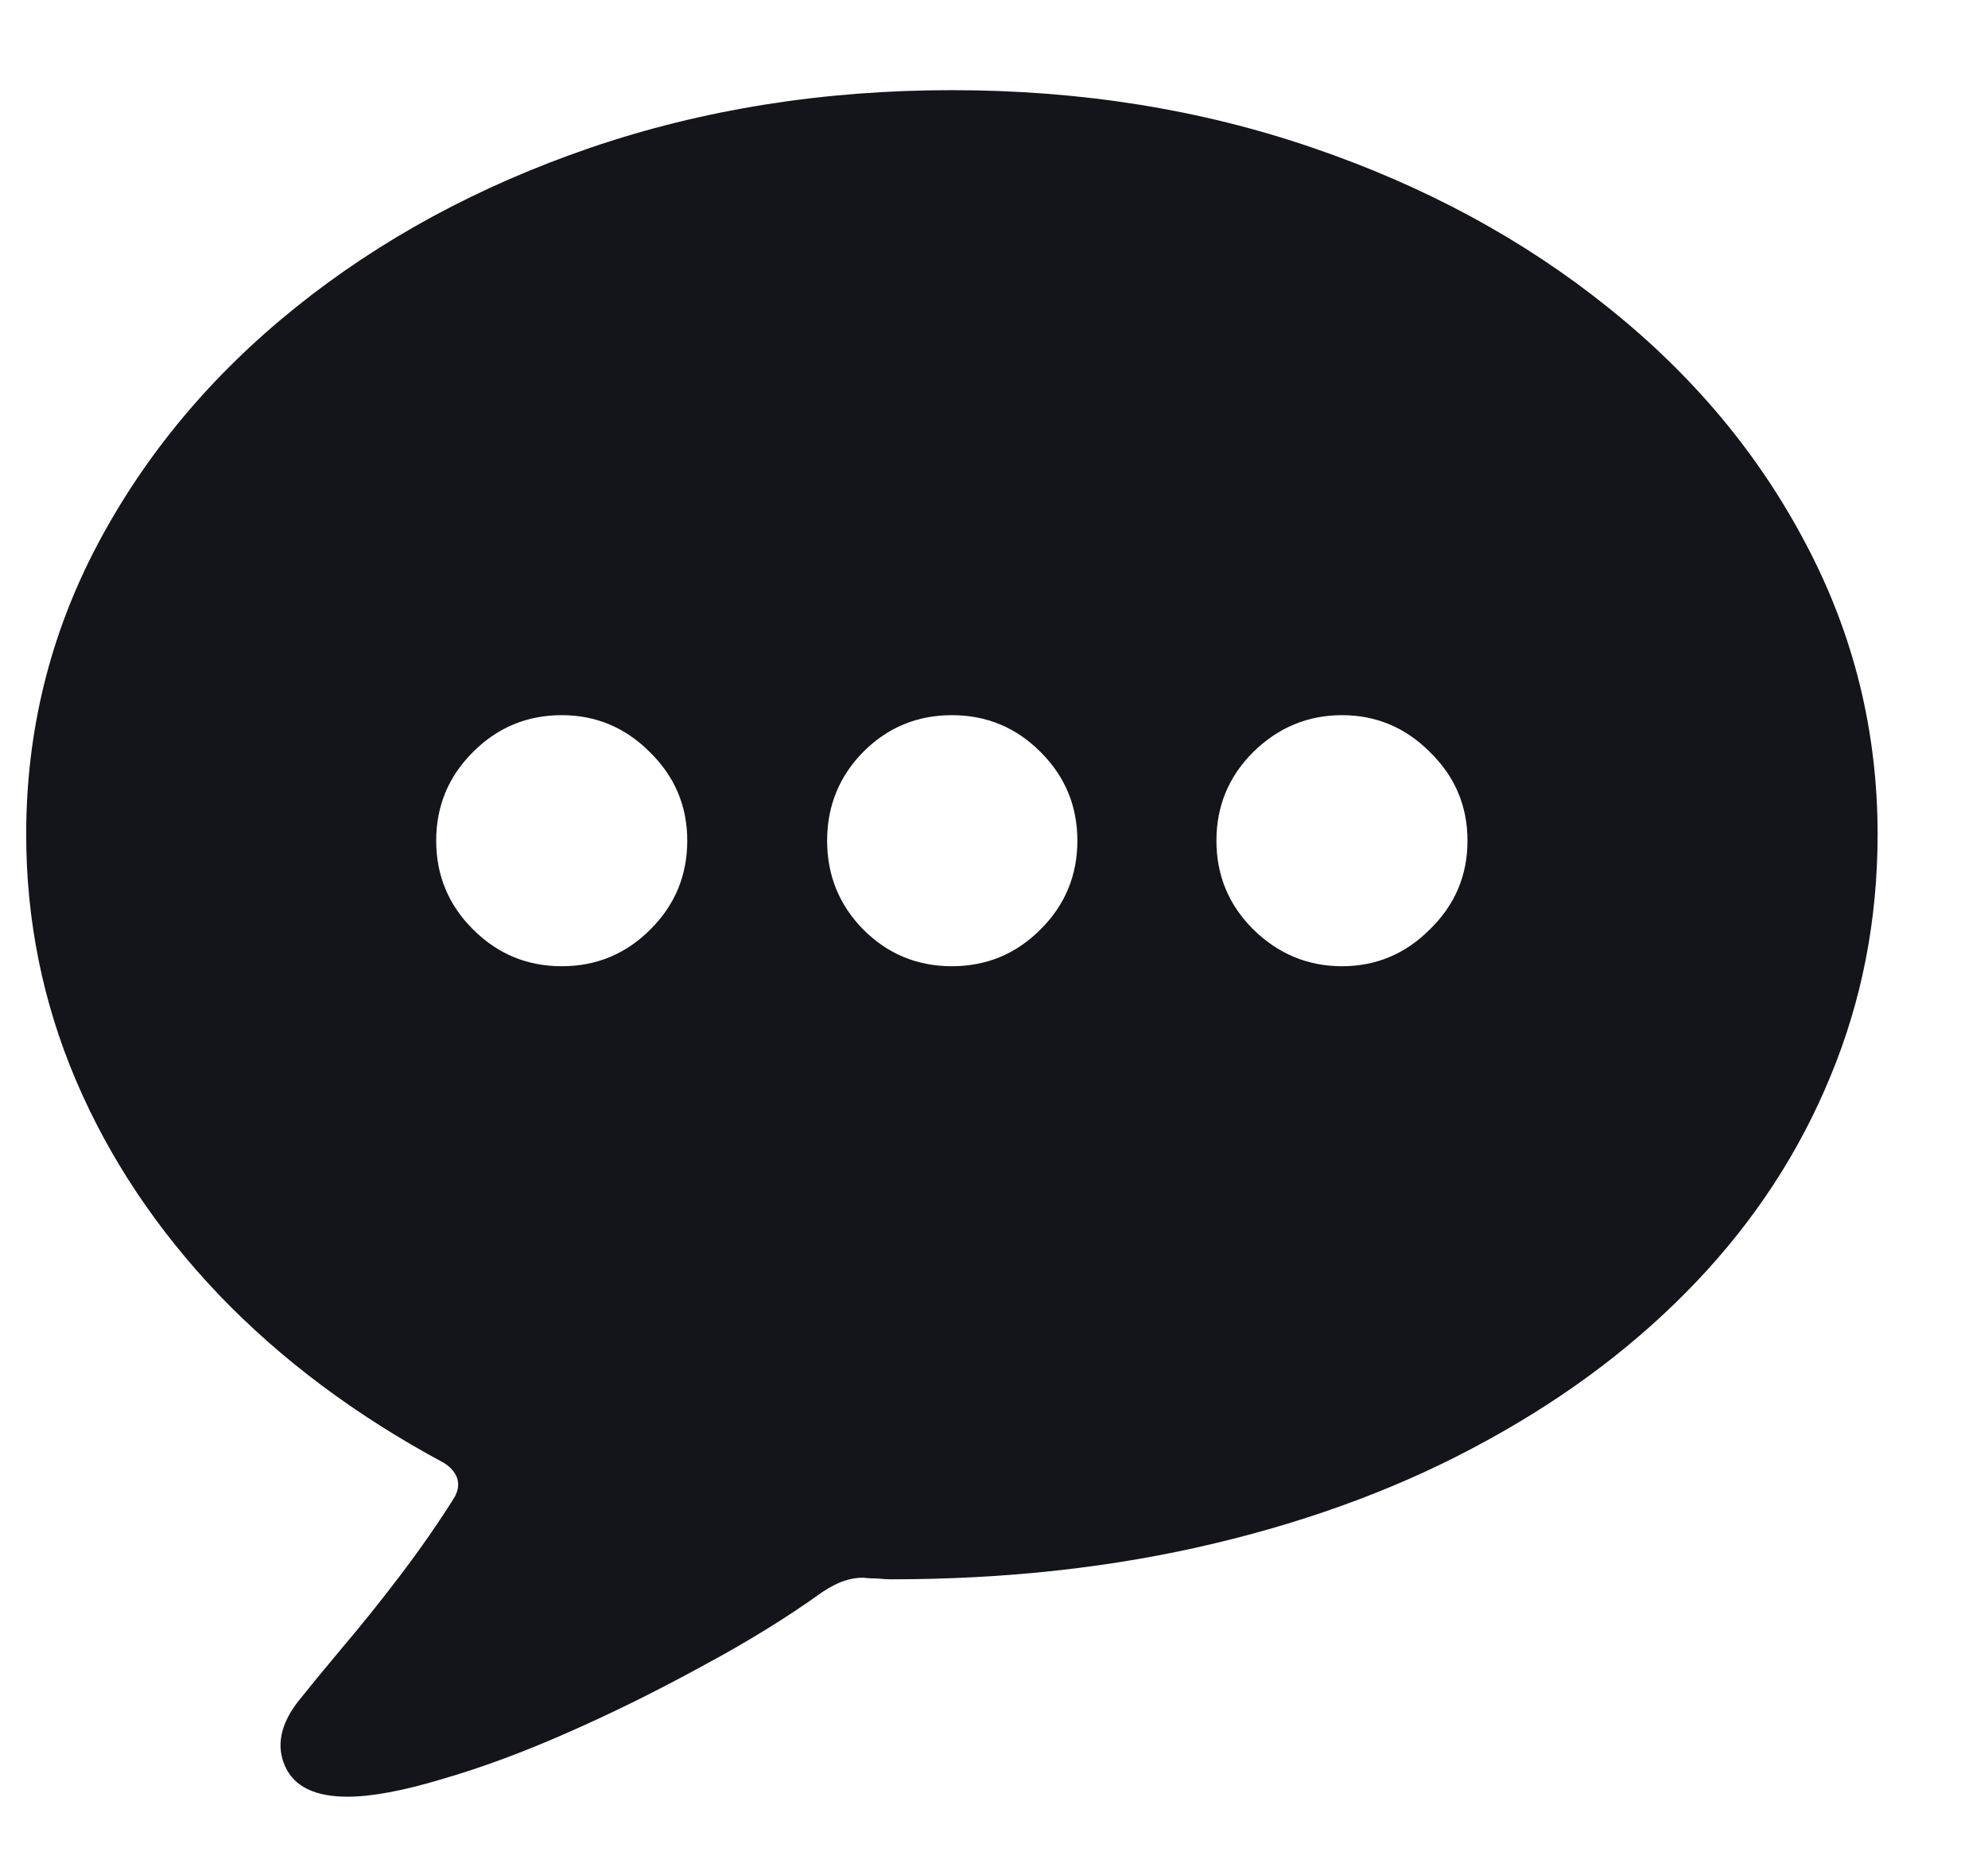 <svg width="17" height="16" viewBox="0 0 17 16" fill="none" xmlns="http://www.w3.org/2000/svg">
<path d="M2.972 15.365C2.694 15.365 2.516 15.279 2.438 15.105C2.361 14.932 2.397 14.748 2.548 14.552C2.639 14.438 2.764 14.285 2.924 14.094C3.083 13.907 3.25 13.7 3.423 13.472C3.596 13.244 3.751 13.021 3.888 12.802C3.92 12.742 3.926 12.688 3.908 12.638C3.89 12.588 3.851 12.544 3.792 12.508C3.045 12.107 2.404 11.628 1.871 11.072C1.338 10.512 0.93 9.899 0.647 9.233C0.365 8.568 0.224 7.868 0.224 7.135C0.224 6.255 0.426 5.43 0.832 4.66C1.242 3.885 1.807 3.209 2.527 2.63C3.252 2.047 4.093 1.591 5.05 1.263C6.011 0.935 7.041 0.771 8.14 0.771C9.238 0.771 10.266 0.935 11.223 1.263C12.184 1.591 13.027 2.047 13.752 2.63C14.477 3.209 15.042 3.885 15.447 4.66C15.853 5.43 16.056 6.255 16.056 7.135C16.056 7.868 15.921 8.559 15.652 9.206C15.388 9.849 15.008 10.432 14.511 10.956C14.014 11.48 13.417 11.934 12.72 12.316C12.027 12.699 11.25 12.993 10.389 13.198C9.532 13.403 8.609 13.506 7.62 13.506C7.588 13.506 7.549 13.504 7.504 13.499C7.463 13.499 7.422 13.497 7.381 13.492C7.326 13.492 7.271 13.501 7.217 13.52C7.162 13.538 7.101 13.57 7.032 13.615C6.727 13.834 6.383 14.046 6 14.251C5.617 14.461 5.234 14.65 4.852 14.818C4.469 14.987 4.111 15.119 3.778 15.215C3.446 15.315 3.177 15.365 2.972 15.365ZM4.804 8.263C5.1 8.263 5.353 8.158 5.562 7.948C5.772 7.739 5.877 7.486 5.877 7.189C5.877 6.893 5.77 6.64 5.556 6.431C5.346 6.221 5.095 6.116 4.804 6.116C4.507 6.116 4.255 6.221 4.045 6.431C3.835 6.64 3.73 6.893 3.73 7.189C3.73 7.486 3.835 7.739 4.045 7.948C4.255 8.158 4.507 8.263 4.804 8.263ZM8.14 8.263C8.436 8.263 8.689 8.158 8.898 7.948C9.108 7.739 9.213 7.486 9.213 7.189C9.213 6.893 9.108 6.64 8.898 6.431C8.689 6.221 8.436 6.116 8.14 6.116C7.843 6.116 7.59 6.221 7.381 6.431C7.176 6.64 7.073 6.893 7.073 7.189C7.073 7.486 7.176 7.739 7.381 7.948C7.59 8.158 7.843 8.263 8.14 8.263ZM11.476 8.263C11.767 8.263 12.018 8.158 12.227 7.948C12.442 7.739 12.549 7.486 12.549 7.189C12.549 6.893 12.442 6.64 12.227 6.431C12.018 6.221 11.767 6.116 11.476 6.116C11.184 6.116 10.931 6.221 10.717 6.431C10.507 6.64 10.402 6.893 10.402 7.189C10.402 7.486 10.507 7.739 10.717 7.948C10.931 8.158 11.184 8.263 11.476 8.263Z" fill="#14151A"/>
</svg>
